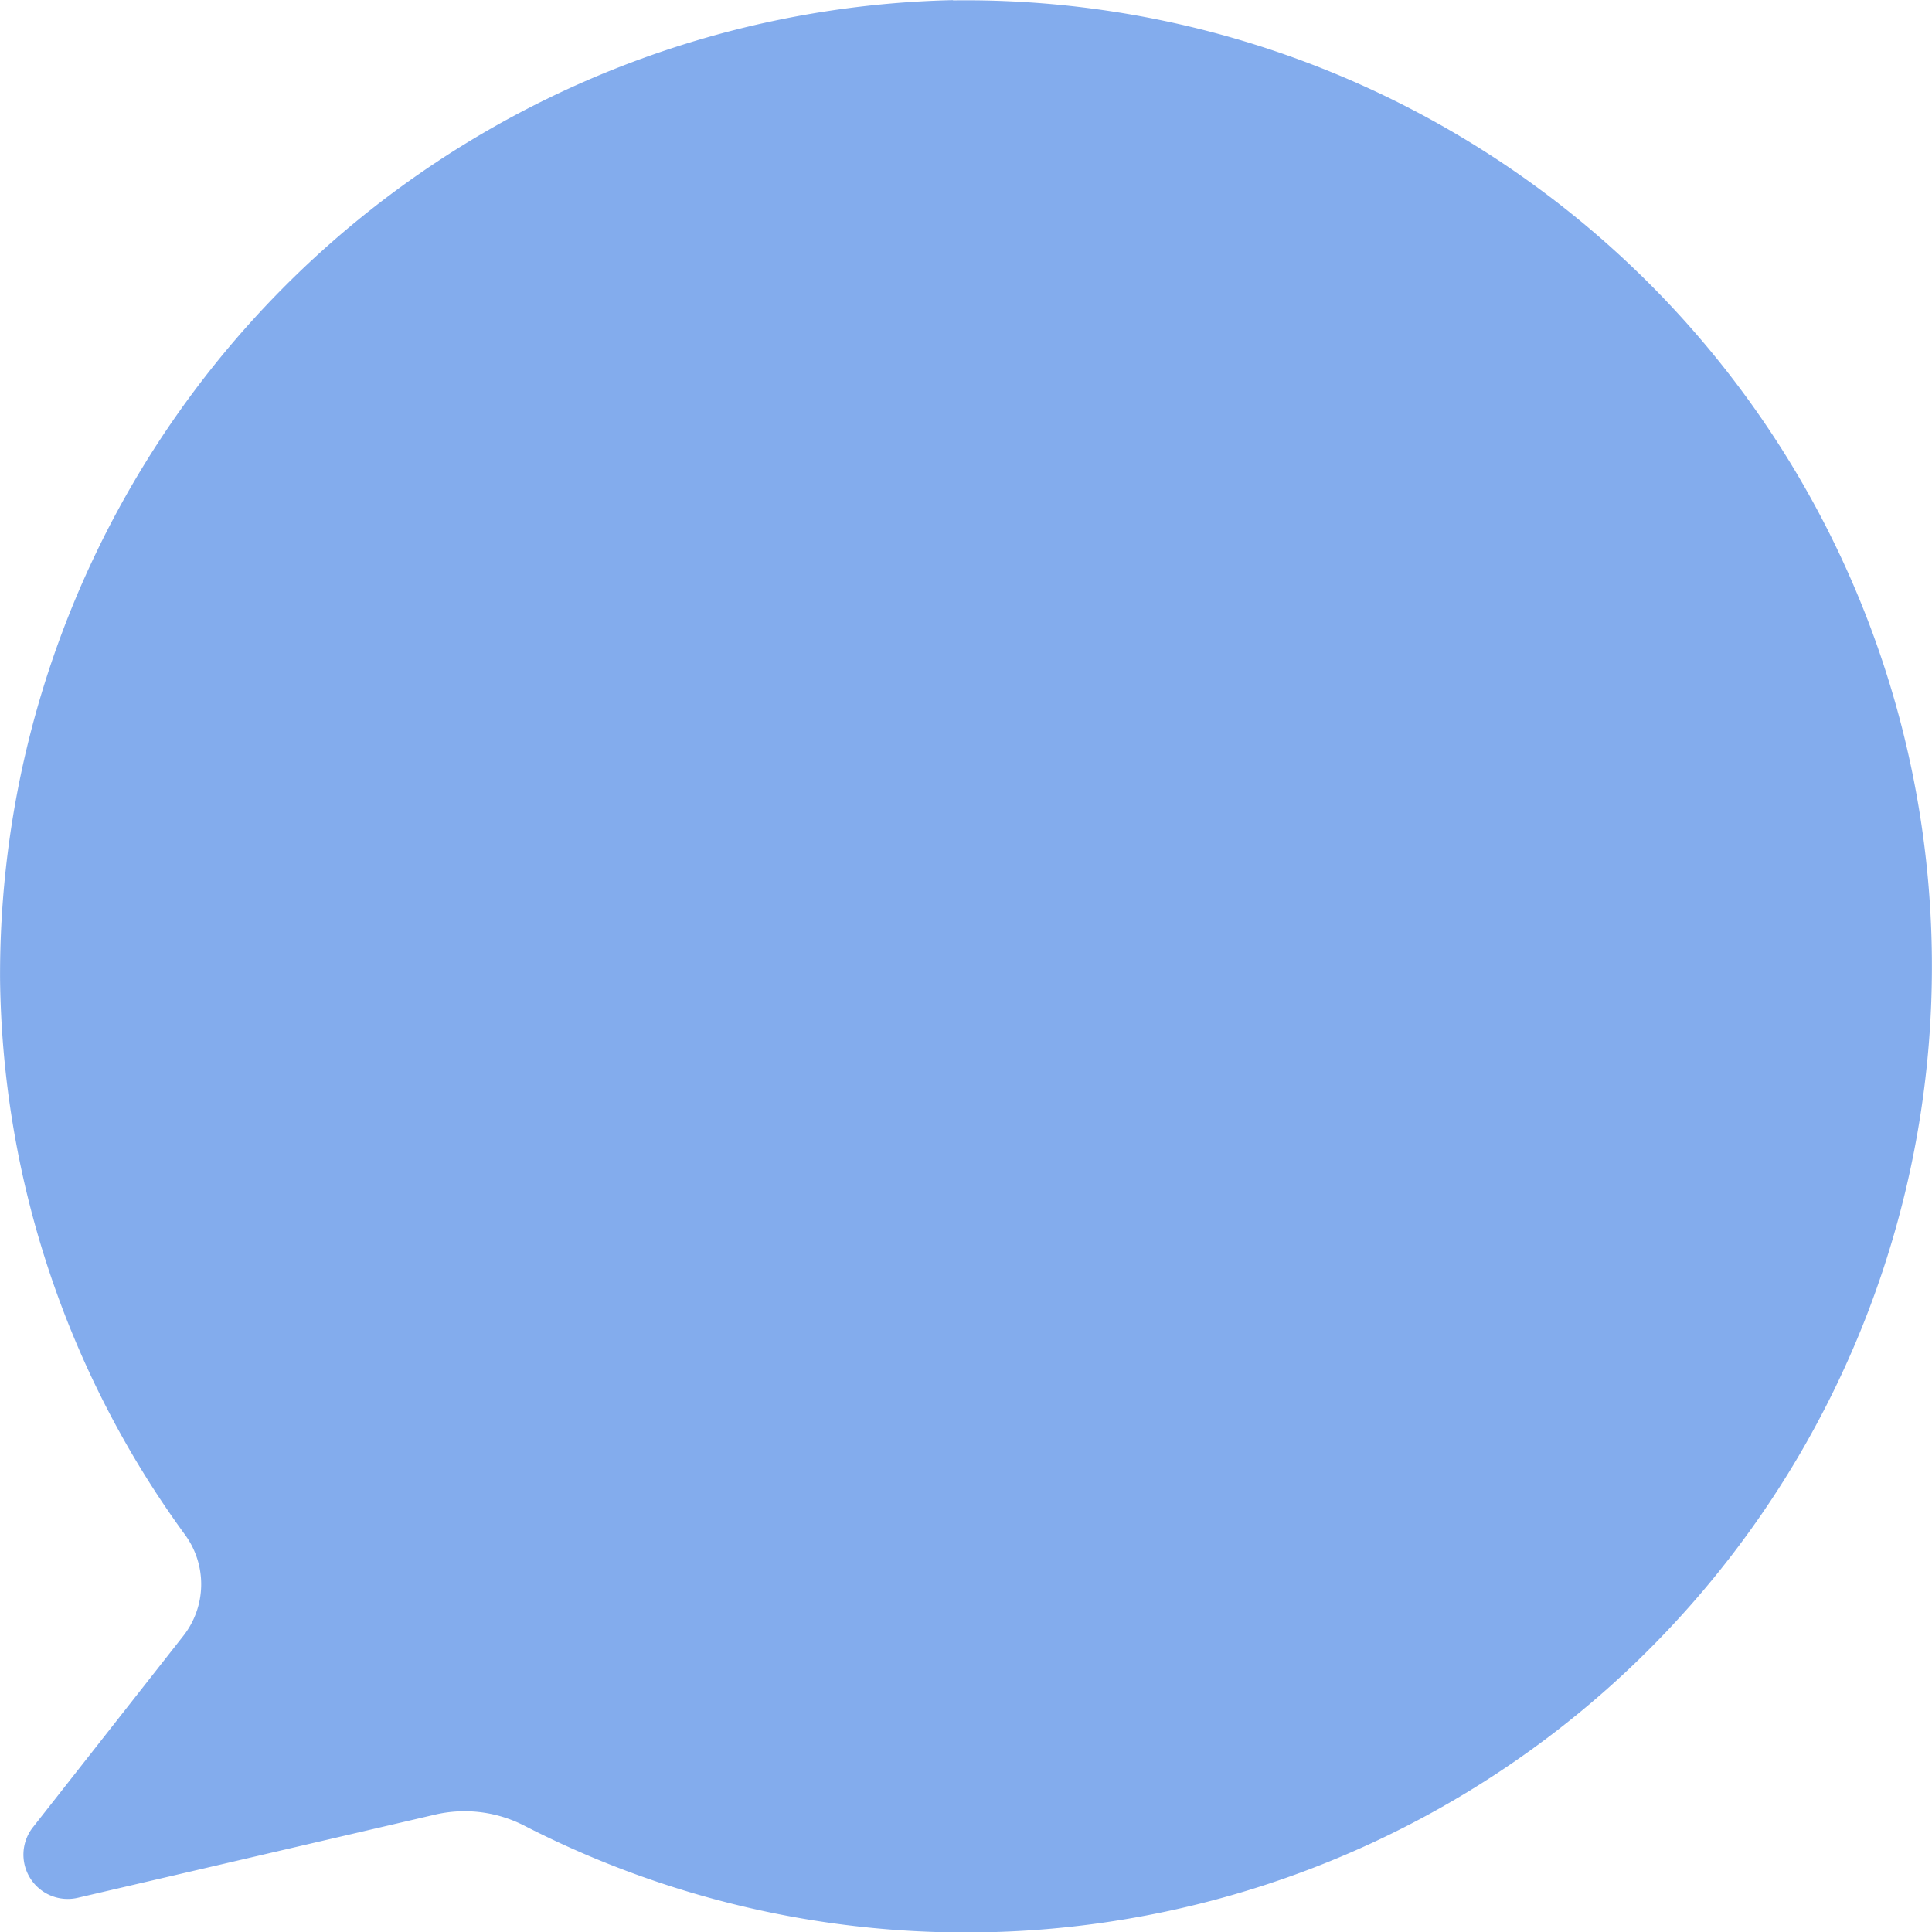 <svg xmlns="http://www.w3.org/2000/svg" width="30.543" height="30.543" viewBox="0 0 30.543 30.543">
  <path id="Tracé_804" data-name="Tracé 804" d="M143.372,480.35a15.413,15.413,0,0,0-15.065,15.485,15.2,15.2,0,0,0,2.924,8.776,1.323,1.323,0,0,1-.028,1.6l-2.376,3.024a.7.7,0,0,0,.71,1.115l5.649-1.315a2.066,2.066,0,0,1,1.414.178,15.273,15.273,0,1,0,6.771-28.859Z" transform="translate(-128.306 -480.348)" fill="#83aced" style="mix-blend-mode: multiply;isolation: isolate"/>
</svg>
